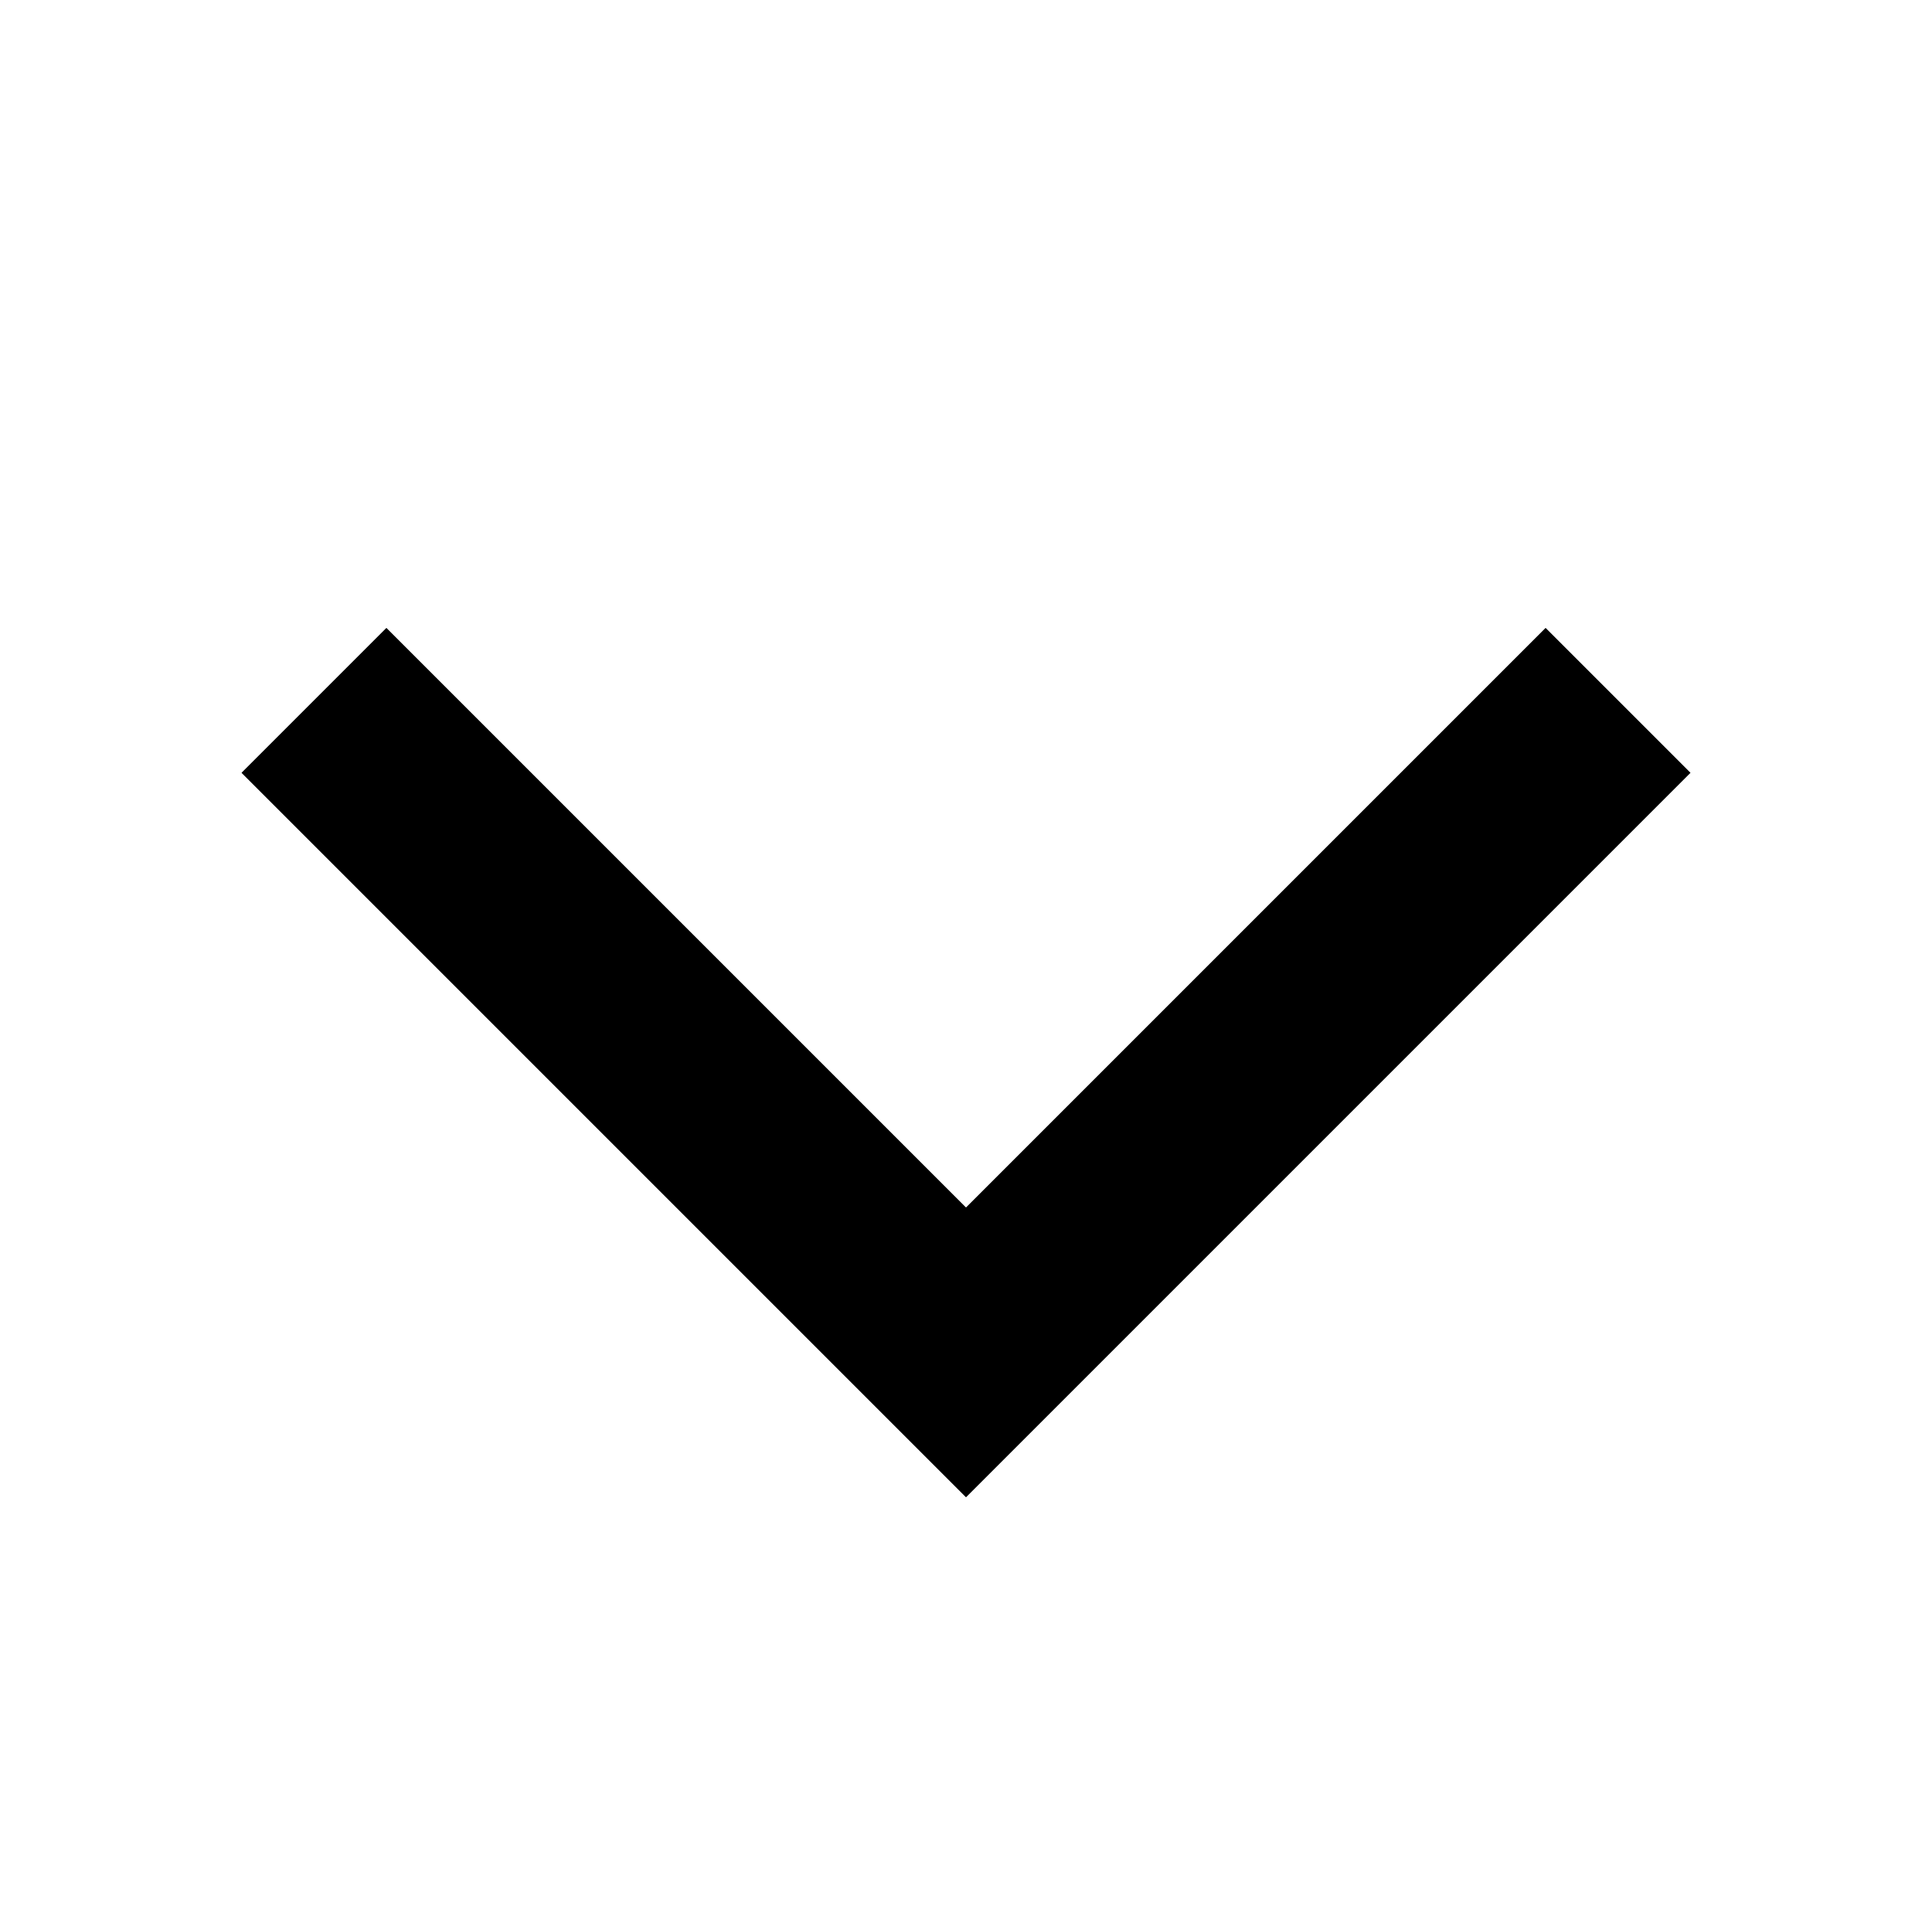 <svg xmlns="http://www.w3.org/2000/svg" xmlns:xlink="http://www.w3.org/1999/xlink" id="Layer_1" x="0px" y="0px" viewBox="0 0 16 16" style="enable-background:new 0 0 16 16;" xml:space="preserve"><polygon points="8,12.4 2,6.4 3.2,5.2 8,10 12.8,5.2 14,6.4 "></polygon></svg>